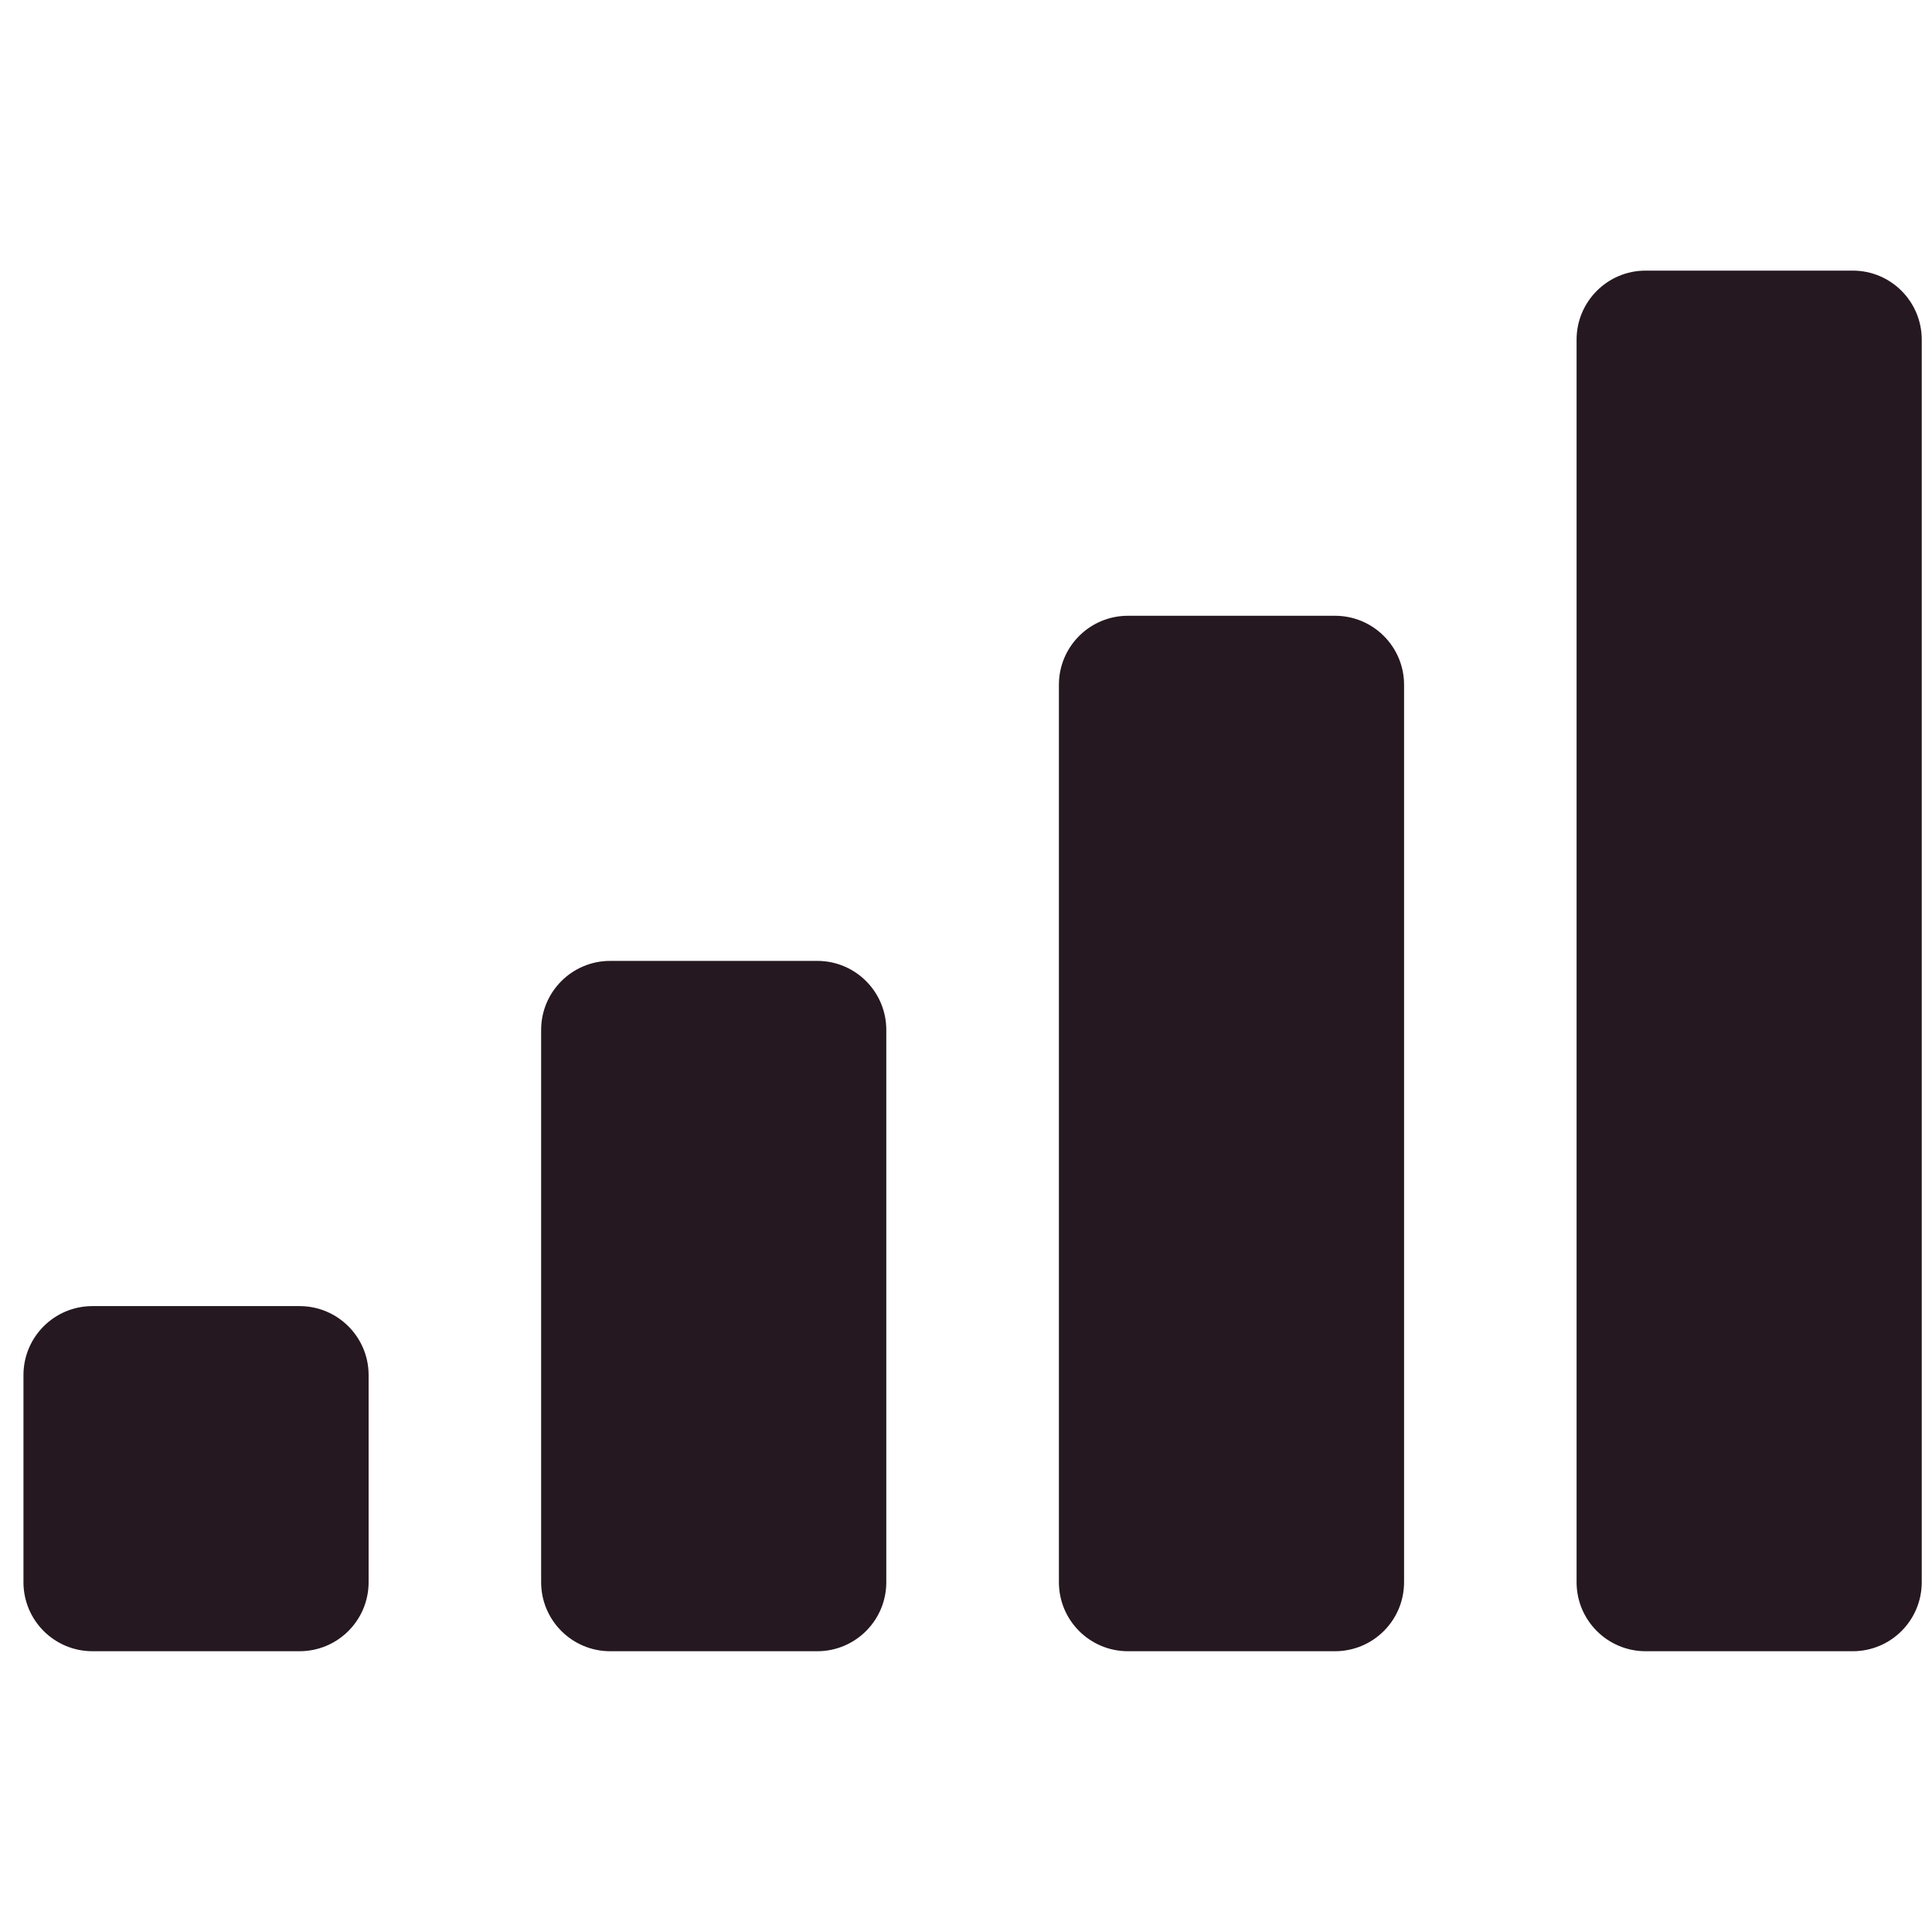 <svg version="1.2" xmlns="http://www.w3.org/2000/svg" viewBox="0 0 439 439" width="40" height="40">
	<title>course_highlights_levels</title>
	<defs>
		<clipPath clipPathUnits="userSpaceOnUse" id="cp1">
			<path d="m5.33 296h79.08v79.2h-79.08z"/>
		</clipPath>
		<clipPath clipPathUnits="userSpaceOnUse" id="cp2">
			<path d="m122.33 218.22h79.98v156.98h-79.98z"/>
		</clipPath>
		<clipPath clipPathUnits="userSpaceOnUse" id="cp3">
			<path d="m239.69 139.14h79.98v236.06h-79.98z"/>
		</clipPath>
		<clipPath clipPathUnits="userSpaceOnUse" id="cp4">
			<path d="m357.59 61.49h79.08v313.71h-79.08z"/>
		</clipPath>
	</defs>
	<style>
		.s0 { fill: #251820 } 
	</style>
	<g id="Clip-Path" clip-path="url(#cp1)">
		<g>
			<path class="s0" d="m68.07 375.2h-47.06c-8.67 0-15.68-7.02-15.68-15.69v-47.05c0-8.66 7.01-15.68 15.68-15.68h47.06c8.66 0 15.69 7.02 15.69 15.68v47.05c0 8.67-7.03 15.69-15.69 15.69z"/>
		</g>
	</g>
	<g id="Clip-Path" clip-path="url(#cp2)">
		<g>
			<path class="s0" d="m138.65 218.34c-8.66 0-15.69 7.02-15.69 15.69v125.48c0 8.67 7.03 15.69 15.69 15.69h47.06c8.66 0 15.68-7.02 15.68-15.69v-125.48c0-8.67-7.02-15.69-15.68-15.69z"/>
		</g>
	</g>
	<g id="Clip-Path" clip-path="url(#cp3)">
		<g>
			<path class="s0" d="m256.29 139.92c-8.66 0-15.68 7.02-15.68 15.68v203.91c0 8.67 7.02 15.69 15.68 15.69h47.06c8.66 0 15.69-7.02 15.69-15.69v-203.91c0-8.66-7.03-15.68-15.69-15.68z"/>
		</g>
	</g>
	<g id="Clip-Path" clip-path="url(#cp4)">
		<g>
			<path class="s0" d="m373.93 61.49c-8.66 0-15.69 7.03-15.69 15.69v282.33c0 8.67 7.03 15.69 15.69 15.69h47.06c8.67 0 15.68-7.02 15.68-15.69v-282.33c0-8.66-7.01-15.69-15.68-15.69z"/>
		</g>
	</g>
</svg>